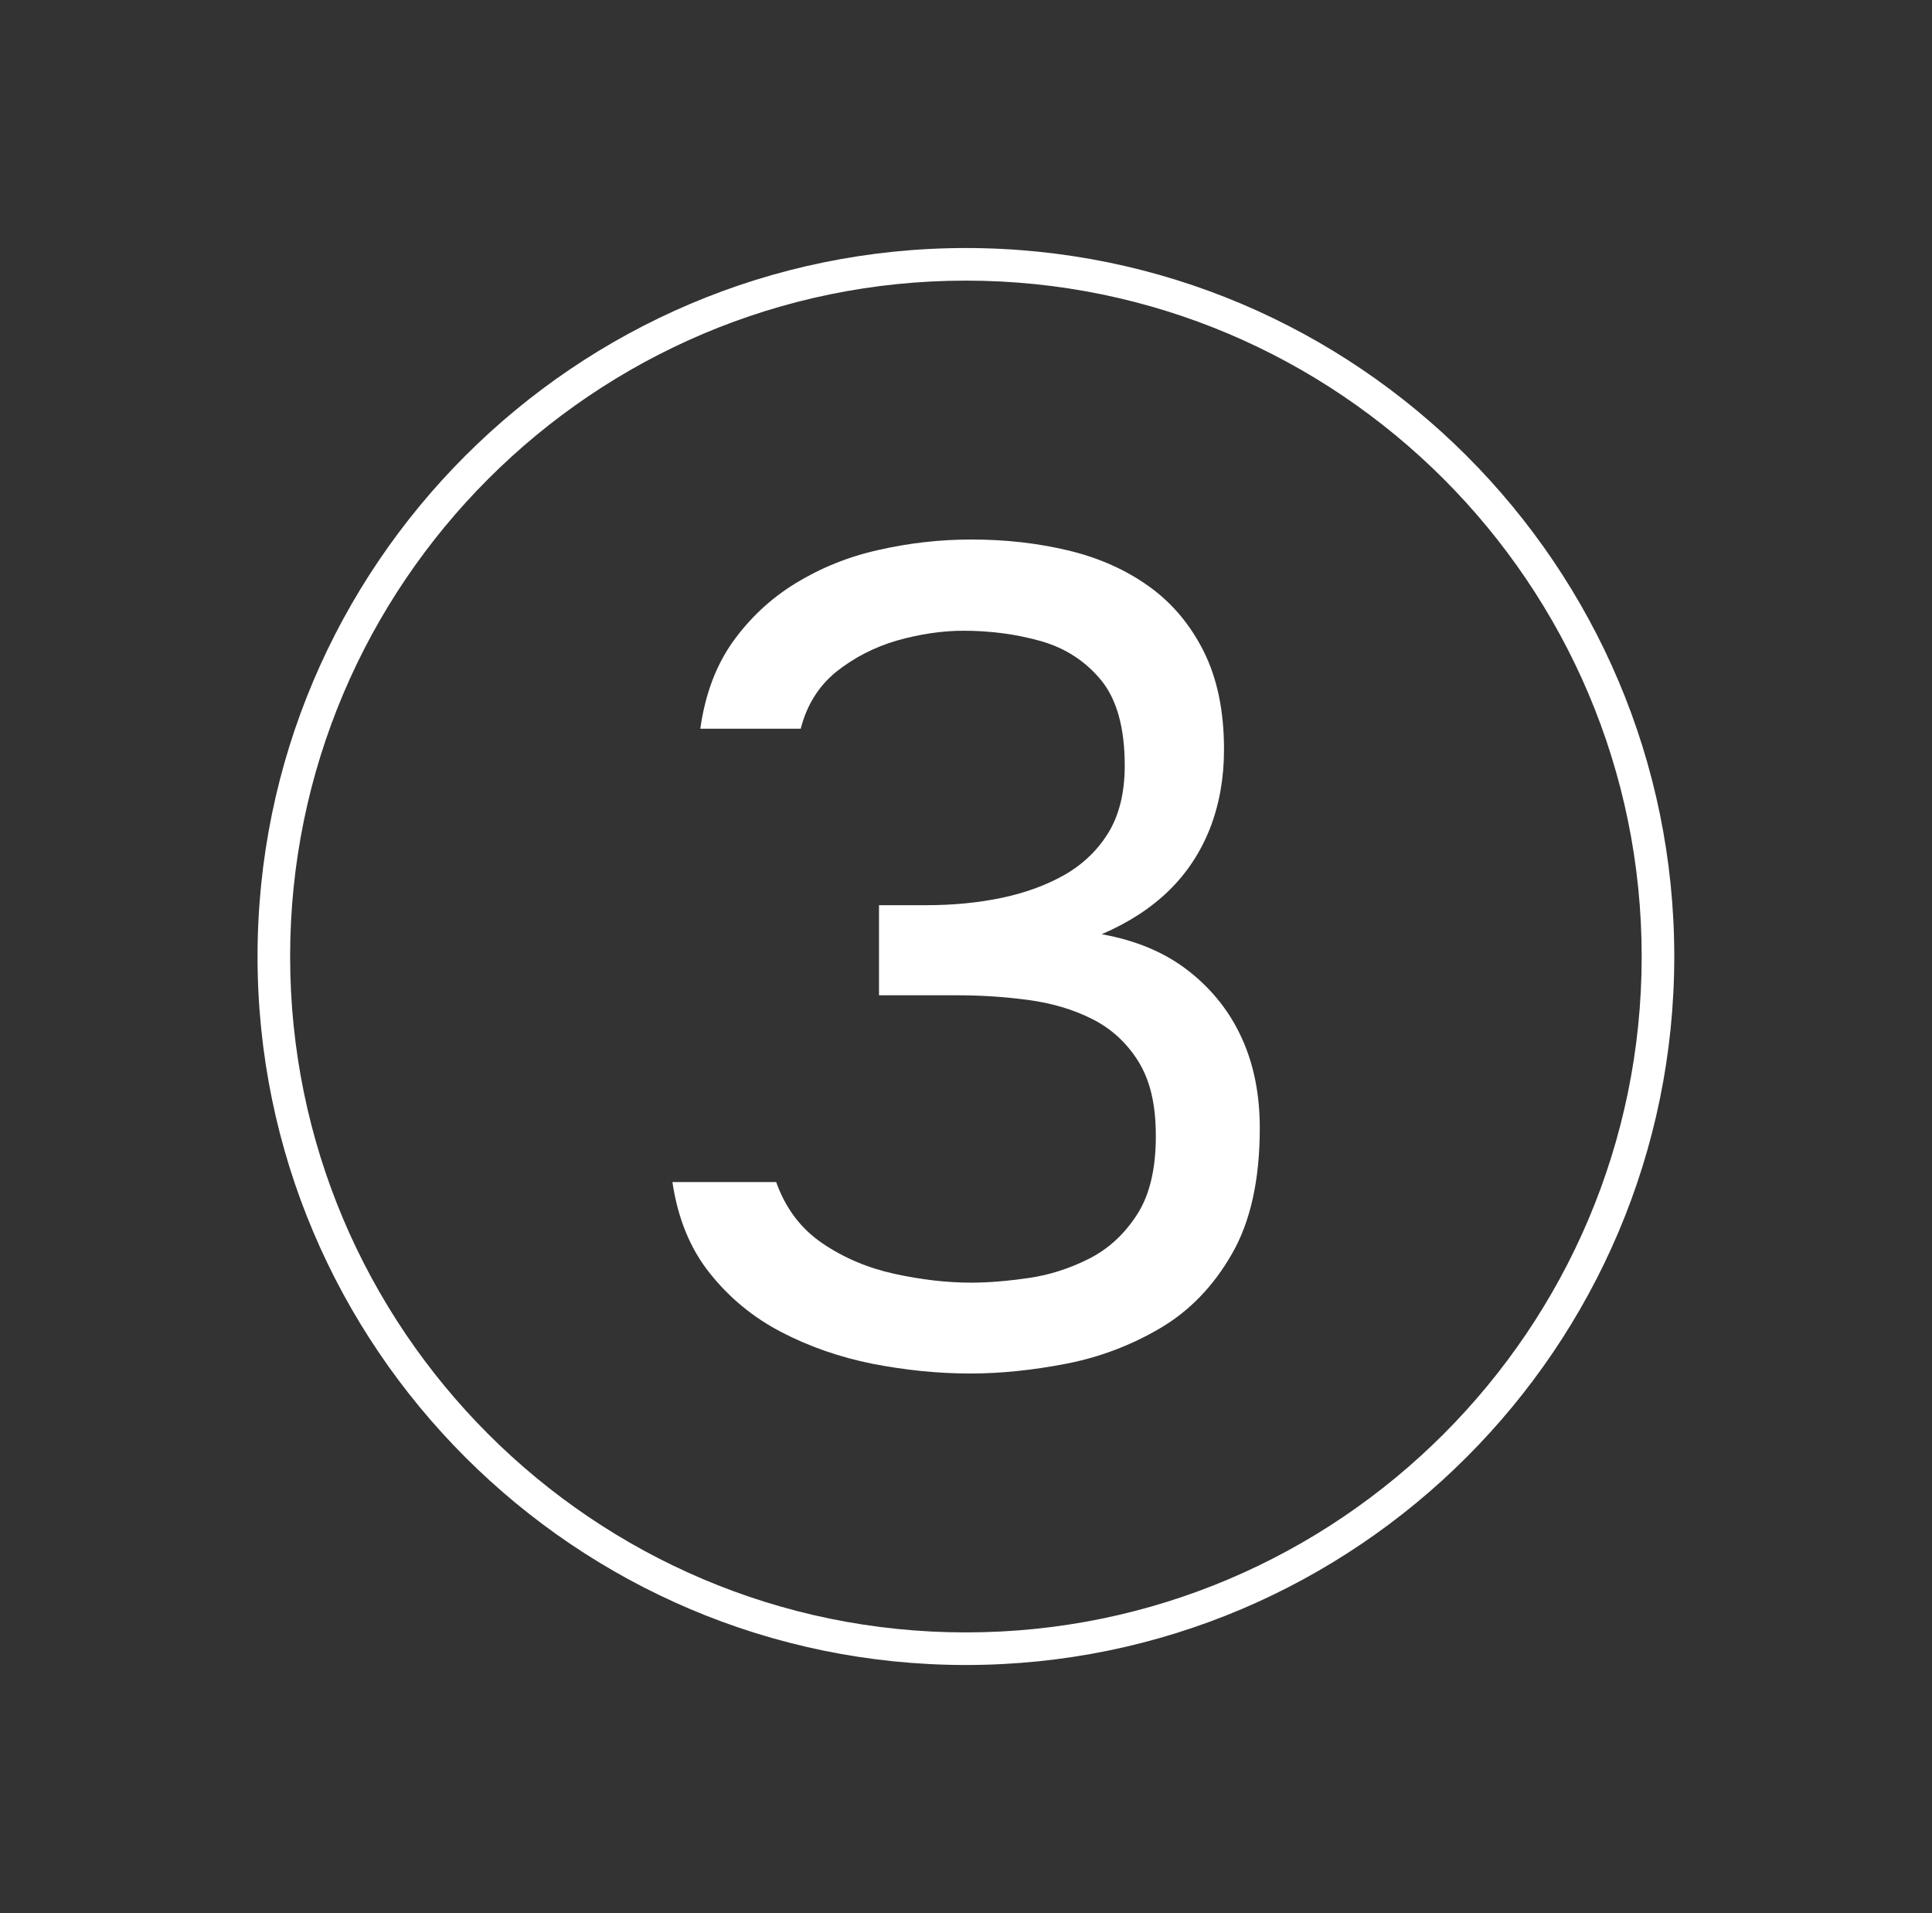 <?xml version="1.0" encoding="UTF-8"?>
<svg id="Calque_1" data-name="Calque 1" xmlns="http://www.w3.org/2000/svg" viewBox="0 0 103.15 102.13">
  <rect x="0" y="0" width="103.15" height="102.13" fill="#333333" stroke="none"/>
  <defs>
    <style>
      .cls-1 {
        fill: #fff;
        stroke-width: 0px;
      }
    </style>
  </defs>
  <g id="Composant_3_15" data-name="Composant 3 15">
    <g id="Ellipse_6" data-name="Ellipse 6">
      <path class="cls-1" d="M51.57,13.24c-20.85,0-37.82,16.97-37.82,37.82s16.97,37.82,37.82,37.82,37.82-16.97,37.82-37.82S72.43,13.24,51.57,13.24ZM51.57,87.14c-19.89,0-36.08-16.19-36.08-36.08S31.68,14.98,51.57,14.98s36.08,16.19,36.08,36.08-16.19,36.08-36.08,36.08Z"/>
    </g>
  </g>
  <path class="cls-1" d="M51.79,73.32c-1.72,0-3.46-.18-5.21-.52-1.74-.35-3.36-.91-4.86-1.69s-2.77-1.82-3.82-3.14c-1.05-1.31-1.71-2.93-2-4.87h5.54c.5,1.4,1.32,2.49,2.47,3.27,1.15.78,2.43,1.32,3.85,1.63,1.42.31,2.78.47,4.09.47.94,0,1.97-.09,3.08-.25,1.11-.16,2.19-.51,3.24-1.04,1.05-.54,1.89-1.33,2.56-2.38.66-1.04.98-2.43.98-4.15s-.31-2.97-.92-3.97c-.62-1-1.44-1.76-2.47-2.28-1.03-.52-2.16-.85-3.42-1.02s-2.52-.25-3.78-.25h-4.19v-4.81h2.53c1.44,0,2.79-.13,4.06-.4,1.27-.27,2.4-.69,3.39-1.26.98-.58,1.75-1.34,2.31-2.28.55-.94.83-2.11.83-3.51,0-2.01-.42-3.53-1.26-4.56-.84-1.02-1.92-1.72-3.23-2.09-1.31-.37-2.69-.55-4.12-.55-1.15,0-2.33.18-3.54.52-1.21.35-2.29.91-3.24,1.66-.94.76-1.58,1.77-1.91,3.05h-5.36c.25-1.8.82-3.34,1.72-4.62.91-1.27,2.02-2.32,3.36-3.14s2.81-1.42,4.43-1.78c1.62-.37,3.27-.56,4.96-.56,1.85,0,3.58.2,5.2.59,1.62.39,3.05,1.03,4.28,1.91,1.23.88,2.21,2.04,2.93,3.48s1.08,3.18,1.08,5.23c0,1.52-.25,2.92-.74,4.19-.5,1.27-1.22,2.38-2.19,3.33-.96.94-2.16,1.72-3.6,2.34,1.84.33,3.39.98,4.65,1.97,1.25.98,2.2,2.18,2.84,3.6.64,1.41.95,3.01.95,4.77,0,2.75-.49,4.99-1.48,6.71-.98,1.72-2.26,3.05-3.82,3.97-1.56.92-3.24,1.56-5.05,1.91-1.81.35-3.51.52-5.11.52Z"/>
</svg>